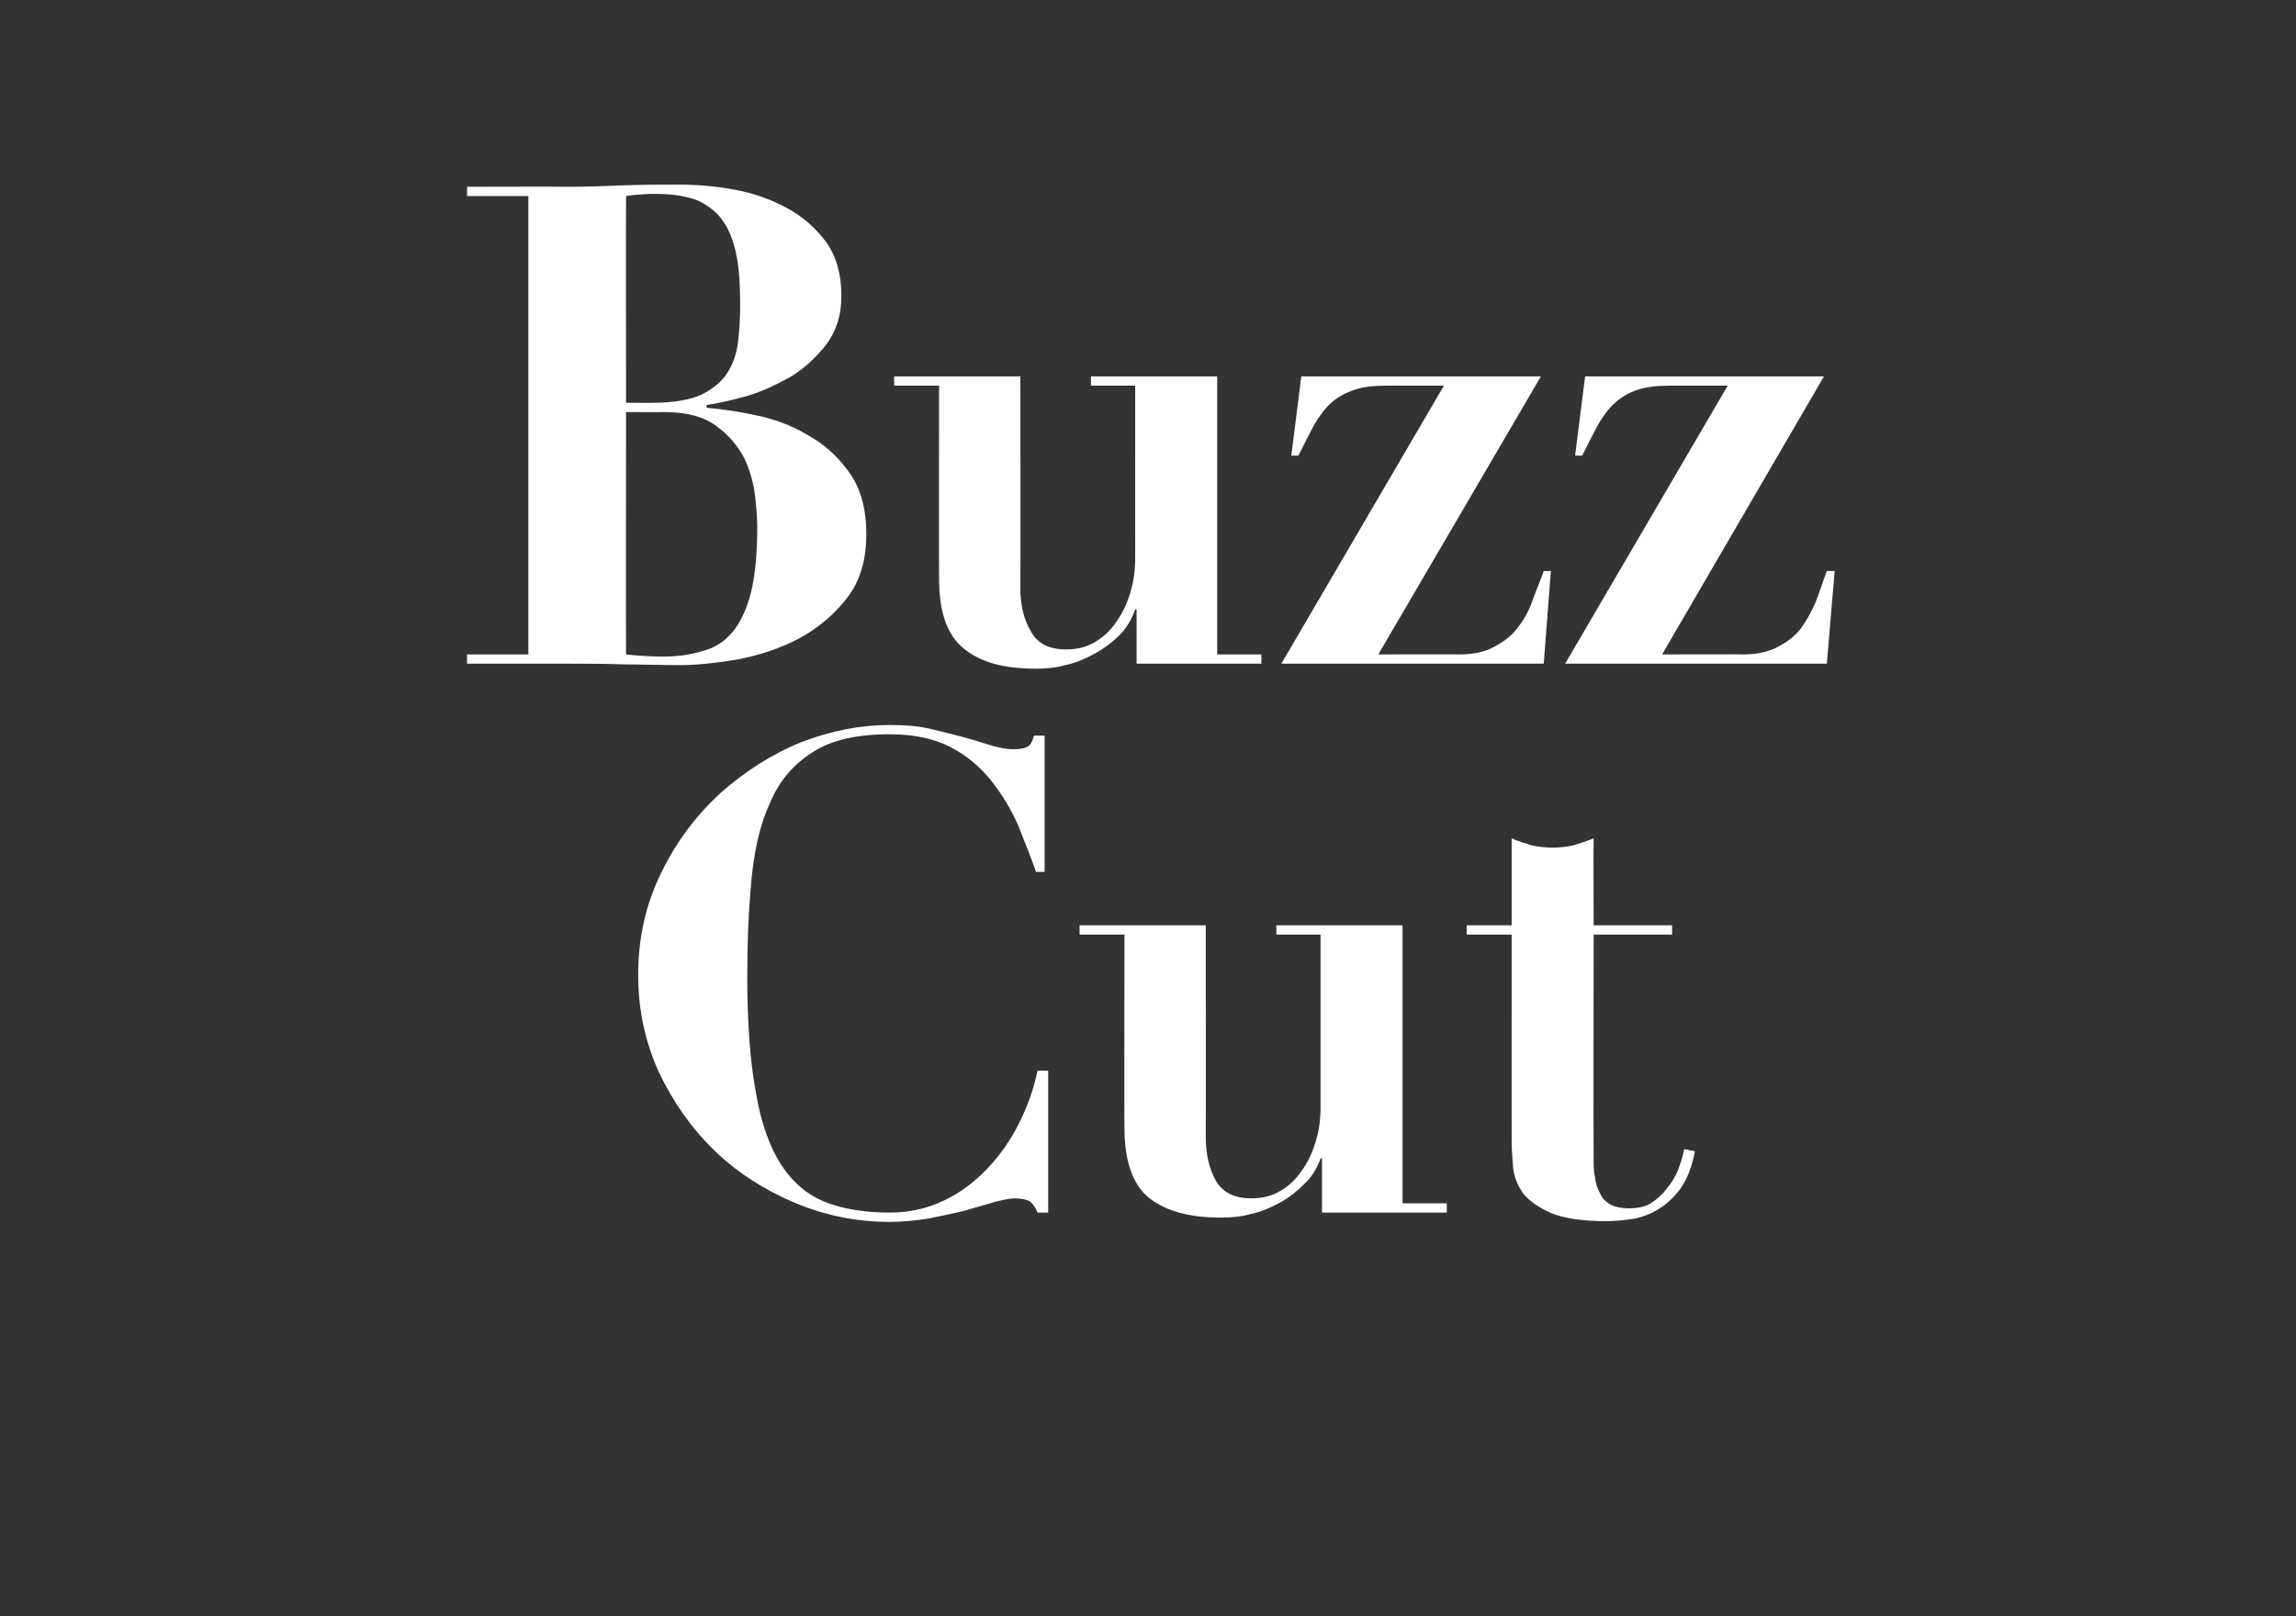 <?xml version="1.0" standalone="no"?><!DOCTYPE svg PUBLIC "-//W3C//DTD SVG 1.1//EN" "http://www.w3.org/Graphics/SVG/1.1/DTD/svg11.dtd"><svg xmlns="http://www.w3.org/2000/svg" version="1.1" width="322px" height="226.7px" viewBox="0 -2 322 226.7" style="top:-2px"><rect x="0" y="-2" width="322" height="226.7" fill="#333333" stroke="none"/>  <desc>Buzz Cut</desc>  <defs/>  <g id="Polygon46664">    <path d="M 146.5 120.3 L 146.5 101.2 C 146.5 101.2 144.97 101.16 145 101.2 C 144.8 102 144.5 102.6 144 102.8 C 143.6 103 142.9 103.1 142.1 103.1 C 141.2 103.1 140.2 102.9 139.1 102.6 C 137.9 102.2 136.5 101.8 135.1 101.4 C 133.6 101 132 100.6 130.3 100.2 C 128.5 99.8 126.7 99.7 124.7 99.7 C 120.7 99.7 116.6 100.5 112.4 102.1 C 108.2 103.8 104.5 106.2 101.1 109.2 C 97.7 112.3 94.9 116 92.8 120.3 C 90.6 124.7 89.5 129.5 89.5 134.8 C 89.5 139.7 90.5 144.2 92.4 148.4 C 94.4 152.6 97 156.3 100.2 159.4 C 103.4 162.5 107.2 164.9 111.4 166.7 C 115.7 168.5 120.1 169.4 124.7 169.4 C 126.7 169.4 128.6 169.2 130.4 168.9 C 132.2 168.5 133.9 168.2 135.4 167.8 C 137 167.3 138.3 167 139.5 166.6 C 140.7 166.3 141.7 166.1 142.4 166.1 C 143.3 166.1 144 166.3 144.4 166.5 C 144.8 166.8 145.2 167.3 145.5 168.1 C 145.54 168.09 147 168.1 147 168.1 L 147 148.2 C 147 148.2 145.54 148.16 145.5 148.2 C 145 150.7 144.1 153.2 142.9 155.6 C 141.7 158 140.2 160.1 138.5 161.9 C 136.7 163.8 134.7 165.3 132.4 166.4 C 130.1 167.5 127.6 168.1 124.8 168.1 C 121.3 168.1 118.2 167.6 115.7 166.6 C 113.2 165.6 111.1 163.8 109.5 161.3 C 107.9 158.8 106.7 155.4 106 151.2 C 105.2 146.9 104.8 141.5 104.8 135 C 104.8 130 105 125.5 105.4 121.3 C 105.8 117.2 106.6 113.6 108 110.6 C 109.3 107.5 111.3 105.2 114 103.5 C 116.6 101.8 120.2 101 124.8 101 C 128.1 101 131 101.6 133.3 102.8 C 135.6 104 137.5 105.6 139 107.5 C 140.5 109.4 141.8 111.5 142.8 113.8 C 143.7 116.1 144.6 118.3 145.3 120.3 C 145.26 120.33 146.5 120.3 146.5 120.3 Z M 151.4 127.8 L 151.4 129.1 L 157.7 129.1 C 157.7 129.1 157.66 156.24 157.7 156.2 C 157.7 160.8 158.8 164.1 161.1 166 C 163.5 167.9 166.8 168.8 171.2 168.8 C 172.6 168.8 174 168.7 175.4 168.3 C 176.9 168 178.2 167.4 179.5 166.7 C 180.8 166 181.9 165.1 182.9 164.1 C 184 163.1 184.7 161.9 185.2 160.5 C 185.2 160.47 185.4 160.5 185.4 160.5 L 185.4 168.1 L 202.9 168.1 L 202.9 166.8 L 196.7 166.8 L 196.7 127.8 L 179 127.8 L 179 129.1 L 185.2 129.1 C 185.2 129.1 185.2 153.33 185.2 153.3 C 185.2 155 185 156.6 184.5 158.2 C 184 159.8 183.4 161.1 182.5 162.3 C 181.7 163.5 180.7 164.4 179.5 165.1 C 178.3 165.8 177 166.1 175.5 166.1 C 173.1 166.1 171.5 165.3 170.5 163.6 C 169.6 162 169.1 159.9 169.1 157.6 C 169.13 157.56 169.1 127.8 169.1 127.8 L 151.4 127.8 Z M 212 115.6 C 211.99 115.63 212 127.8 212 127.8 L 205.7 127.8 L 205.7 129.1 L 212 129.1 C 212 129.1 211.99 158.03 212 158 C 212 159.2 212.1 160.4 212.2 161.7 C 212.3 163 212.8 164.2 213.6 165.4 C 214.5 166.5 215.8 167.4 217.6 168.2 C 219.4 168.9 221.9 169.3 225.2 169.3 C 226.3 169.3 227.6 169.2 228.9 169 C 230.2 168.8 231.5 168.3 232.6 167.6 C 233.8 166.9 234.8 165.9 235.7 164.7 C 236.6 163.4 237.3 161.7 237.7 159.5 C 237.7 159.5 236.2 159.2 236.2 159.2 C 236 160.2 235.7 161.2 235.3 162.2 C 234.9 163.2 234.3 164.1 233.7 164.8 C 233.1 165.6 232.3 166.3 231.5 166.8 C 230.7 167.3 229.6 167.5 228.4 167.5 C 227.4 167.5 226.5 167.3 225.9 167 C 225.2 166.6 224.7 166.1 224.4 165.4 C 224 164.7 223.8 164 223.7 163.2 C 223.5 162.4 223.5 161.5 223.5 160.6 C 223.46 160.57 223.5 129.1 223.5 129.1 L 234.5 129.1 L 234.5 127.8 L 223.5 127.8 C 223.5 127.8 223.46 115.63 223.5 115.6 C 222.5 116 221.6 116.3 220.6 116.6 C 219.6 116.8 218.7 116.9 217.7 116.9 C 216.8 116.9 215.8 116.8 214.9 116.6 C 213.9 116.3 212.9 116 212 115.6 Z " stroke="none" fill="#fff"/>  </g>  <g id="Polygon46663">    <path d="M 87.8 54.5 C 87.8 54.5 87.77 25.47 87.8 25.5 C 88.5 25.4 89.2 25.3 89.8 25.3 C 90.5 25.2 91.2 25.2 91.9 25.2 C 94.3 25.2 96.2 25.5 97.8 26.1 C 99.3 26.8 100.5 27.7 101.4 29 C 102.3 30.3 102.9 31.9 103.3 33.9 C 103.7 35.9 103.8 38.2 103.8 41 C 103.8 42.7 103.7 44.3 103.5 46 C 103.3 47.6 102.8 49.1 102 50.3 C 101.2 51.6 99.9 52.6 98.3 53.4 C 96.7 54.1 94.4 54.5 91.6 54.5 C 91.63 54.52 87.8 54.5 87.8 54.5 Z M 93.2 90.1 C 91.3 90.1 89.5 90 87.8 89.8 C 87.77 89.77 87.8 55.8 87.8 55.8 C 87.8 55.8 93.23 55.84 93.2 55.8 C 96.4 55.8 98.8 56.5 100.5 57.8 C 102.2 59 103.5 60.6 104.4 62.3 C 105.2 64.1 105.7 65.8 105.9 67.6 C 106.1 69.4 106.2 70.8 106.2 71.9 C 106.2 75.7 105.9 78.8 105.3 81.2 C 104.7 83.5 103.8 85.4 102.7 86.7 C 101.6 88 100.2 88.9 98.6 89.3 C 97 89.8 95.2 90.1 93.2 90.1 C 93.2 90.1 93.2 90.1 93.2 90.1 Z M 74.1 25.5 L 74.1 89.8 L 65.5 89.8 L 65.5 91.1 C 65.5 91.1 79.69 91.09 79.7 91.1 C 82.3 91.1 84.9 91.1 87.5 91.2 C 90.1 91.2 92.8 91.3 95.4 91.3 C 97.8 91.3 100.5 91 103.5 90.5 C 106.5 89.9 109.3 89 112 87.6 C 114.6 86.2 116.9 84.3 118.7 82 C 120.6 79.6 121.5 76.6 121.5 72.9 C 121.5 69.6 120.8 66.9 119.4 64.7 C 117.9 62.5 116.1 60.7 113.9 59.4 C 111.7 58 109.3 57 106.7 56.4 C 104 55.8 101.5 55.4 99.1 55.2 C 99.1 55.2 99.1 54.8 99.1 54.8 C 100.6 54.6 102.4 54.2 104.6 53.6 C 106.7 53 108.8 52 110.8 50.9 C 112.8 49.7 114.5 48.1 115.9 46.3 C 117.3 44.4 118 42.2 118 39.5 C 118 36.5 117.3 34 115.9 32 C 114.4 30 112.6 28.4 110.4 27.2 C 108.2 26 105.7 25.1 103 24.6 C 100.3 24.1 97.7 23.9 95.3 23.9 C 92.7 23.9 90.1 23.9 87.5 24 C 84.9 24.1 82.3 24.2 79.7 24.2 C 79.69 24.16 65.5 24.2 65.5 24.2 L 65.5 25.5 L 74.1 25.5 Z M 125.4 50.8 L 125.4 52.1 L 131.7 52.1 C 131.7 52.1 131.67 79.24 131.7 79.2 C 131.7 83.8 132.8 87.1 135.2 89 C 137.5 90.9 140.8 91.8 145.2 91.8 C 146.6 91.8 148 91.7 149.4 91.3 C 150.9 91 152.2 90.4 153.5 89.7 C 154.8 89 156 88.1 157 87.1 C 158 86.1 158.7 84.9 159.2 83.5 C 159.21 83.47 159.4 83.5 159.4 83.5 L 159.4 91.1 L 176.9 91.1 L 176.9 89.8 L 170.7 89.8 L 170.7 50.8 L 153 50.8 L 153 52.1 L 159.2 52.1 C 159.2 52.1 159.21 76.33 159.2 76.3 C 159.2 78 159 79.6 158.5 81.2 C 158 82.8 157.4 84.1 156.5 85.3 C 155.7 86.5 154.7 87.4 153.5 88.1 C 152.3 88.8 151 89.1 149.5 89.1 C 147.2 89.1 145.5 88.3 144.6 86.6 C 143.6 85 143.1 82.9 143.1 80.6 C 143.14 80.56 143.1 50.8 143.1 50.8 L 125.4 50.8 Z M 202.5 52.1 L 179.7 91.1 L 216.5 91.1 L 217.5 78.1 C 217.5 78.1 216.46 78.11 216.5 78.1 C 216 79.5 215.4 80.9 214.9 82.3 C 214.4 83.7 213.7 85 212.8 86.1 C 212 87.2 210.9 88 209.6 88.7 C 208.4 89.4 206.7 89.8 204.8 89.8 C 204.8 89.77 193.3 89.8 193.3 89.8 L 216.1 50.8 L 182.5 50.8 L 181.1 61.9 C 181.1 61.9 182.15 61.95 182.1 61.9 C 182.9 60.3 183.6 58.9 184.3 57.6 C 185 56.4 185.8 55.3 186.7 54.5 C 187.6 53.7 188.7 53.1 189.9 52.7 C 191 52.3 192.5 52.1 194.2 52.1 C 194.18 52.08 202.5 52.1 202.5 52.1 Z M 242.3 52.1 L 219.5 91.1 L 256.2 91.1 L 257.3 78.1 C 257.3 78.1 256.22 78.11 256.2 78.1 C 255.7 79.5 255.2 80.9 254.7 82.3 C 254.1 83.7 253.4 85 252.6 86.1 C 251.8 87.2 250.7 88 249.4 88.7 C 248.1 89.4 246.5 89.8 244.6 89.8 C 244.57 89.77 233.1 89.8 233.1 89.8 L 255.8 50.8 L 222.3 50.8 L 220.9 61.9 C 220.9 61.9 221.91 61.95 221.9 61.9 C 222.7 60.3 223.4 58.9 224.1 57.6 C 224.8 56.4 225.6 55.3 226.5 54.5 C 227.4 53.7 228.4 53.1 229.6 52.7 C 230.8 52.3 232.3 52.1 233.9 52.1 C 233.94 52.08 242.3 52.1 242.3 52.1 Z " stroke="none" fill="#fff"/>  </g></svg>